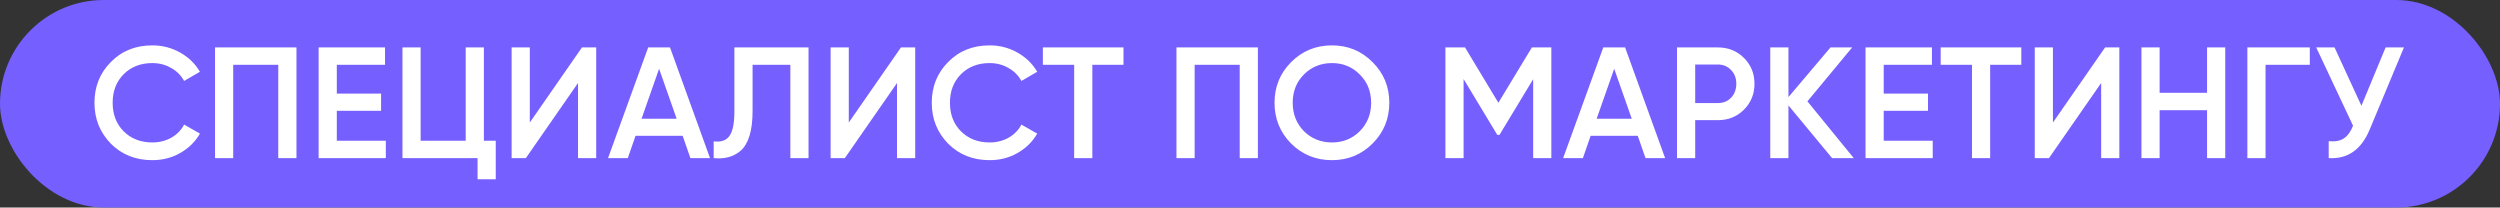 <?xml version="1.0" encoding="UTF-8"?> <svg xmlns="http://www.w3.org/2000/svg" width="253" height="21" viewBox="0 0 253 21" fill="none"><rect x="0" y="0" width="253" height="21" fill="#333333" stroke="none"/> <rect width="253" height="21" rx="10.5" fill="#755FFF"></rect> <path d="M15.416 16.208C13.731 16.208 12.333 15.653 11.224 14.544C10.115 13.413 9.56 12.032 9.56 10.4C9.56 8.757 10.115 7.381 11.224 6.272C12.323 5.152 13.72 4.592 15.416 4.592C16.429 4.592 17.363 4.832 18.216 5.312C19.08 5.792 19.752 6.443 20.232 7.264L18.632 8.192C18.333 7.637 17.896 7.2 17.32 6.88C16.755 6.549 16.12 6.384 15.416 6.384C14.232 6.384 13.261 6.763 12.504 7.52C11.768 8.267 11.4 9.227 11.4 10.4C11.4 11.573 11.768 12.533 12.504 13.28C13.261 14.037 14.232 14.416 15.416 14.416C16.12 14.416 16.76 14.256 17.336 13.936C17.912 13.605 18.344 13.163 18.632 12.608L20.232 13.52C19.773 14.331 19.107 14.987 18.232 15.488C17.389 15.968 16.451 16.208 15.416 16.208ZM21.761 4.8H30.001V16H28.161V6.56H23.601V16H21.761V4.8ZM34.085 11.216V14.24H39.045V16H32.245V4.8H38.965V6.56H34.085V9.472H38.565V11.216H34.085ZM48.969 4.8V14.24H50.169V18.144H48.329V16H40.729V4.8H42.569V14.24H47.129V4.8H48.969ZM60.336 16H58.496V8.4L53.216 16H51.776V4.8H53.616V12.4L58.896 4.8H60.336V16ZM71.853 16H69.869L69.085 13.744H64.317L63.533 16H61.533L65.597 4.8H67.805L71.853 16ZM66.701 6.96L64.925 12.016H68.477L66.701 6.96ZM72.224 16V14.304C72.949 14.4 73.477 14.224 73.808 13.776C74.149 13.317 74.32 12.485 74.32 11.28V4.8H81.824V16H79.984V6.56H76.16V11.248C76.16 13.2 75.76 14.533 74.96 15.248C74.245 15.867 73.333 16.117 72.224 16ZM92.618 16H90.778V8.4L85.498 16H84.058V4.8H85.897V12.4L91.177 4.8H92.618V16ZM100.15 16.208C98.465 16.208 97.068 15.653 95.958 14.544C94.849 13.413 94.294 12.032 94.294 10.4C94.294 8.757 94.849 7.381 95.958 6.272C97.057 5.152 98.454 4.592 100.15 4.592C101.164 4.592 102.097 4.832 102.95 5.312C103.814 5.792 104.486 6.443 104.966 7.264L103.366 8.192C103.068 7.637 102.63 7.2 102.054 6.88C101.489 6.549 100.854 6.384 100.15 6.384C98.966 6.384 97.996 6.763 97.238 7.52C96.502 8.267 96.134 9.227 96.134 10.4C96.134 11.573 96.502 12.533 97.238 13.28C97.996 14.037 98.966 14.416 100.15 14.416C100.854 14.416 101.494 14.256 102.07 13.936C102.646 13.605 103.078 13.163 103.366 12.608L104.966 13.52C104.508 14.331 103.841 14.987 102.966 15.488C102.124 15.968 101.185 16.208 100.15 16.208ZM105.537 4.8H113.697V6.56H110.545V16H108.705V6.56H105.537V4.8ZM119.058 4.8H127.298V16H125.458V6.56H120.898V16H119.058V4.8ZM138.902 14.528C137.782 15.648 136.411 16.208 134.79 16.208C133.169 16.208 131.793 15.648 130.662 14.528C129.542 13.397 128.982 12.021 128.982 10.4C128.982 8.779 129.542 7.408 130.662 6.288C131.793 5.157 133.169 4.592 134.79 4.592C136.411 4.592 137.782 5.157 138.902 6.288C140.033 7.408 140.598 8.779 140.598 10.4C140.598 12.021 140.033 13.397 138.902 14.528ZM131.958 13.28C132.737 14.037 133.681 14.416 134.79 14.416C135.91 14.416 136.849 14.037 137.606 13.28C138.374 12.512 138.758 11.552 138.758 10.4C138.758 9.248 138.374 8.293 137.606 7.536C136.849 6.768 135.91 6.384 134.79 6.384C133.67 6.384 132.726 6.768 131.958 7.536C131.201 8.293 130.822 9.248 130.822 10.4C130.822 11.541 131.201 12.501 131.958 13.28ZM155.028 4.8H156.996V16H155.156V8.016L151.748 13.648H151.524L148.116 8V16H146.276V4.8H148.26L151.636 10.4L155.028 4.8ZM168.509 16H166.525L165.741 13.744H160.973L160.189 16H158.189L162.253 4.8H164.461L168.509 16ZM163.357 6.96L161.581 12.016H165.133L163.357 6.96ZM169.714 4.8H173.842C174.898 4.8 175.778 5.152 176.482 5.856C177.196 6.56 177.554 7.435 177.554 8.48C177.554 9.515 177.196 10.389 176.482 11.104C175.778 11.808 174.898 12.16 173.842 12.16H171.554V16H169.714V4.8ZM171.554 10.432H173.842C174.386 10.432 174.834 10.251 175.186 9.888C175.538 9.515 175.714 9.045 175.714 8.48C175.714 7.915 175.538 7.451 175.186 7.088C174.834 6.715 174.386 6.528 173.842 6.528H171.554V10.432ZM182.911 10.256L187.599 16H185.407L180.991 10.672V16H179.151V4.8H180.991V9.824L185.247 4.8H187.439L182.911 10.256ZM190.632 11.216V14.24H195.592V16H188.792V4.8H195.512V6.56H190.632V9.472H195.112V11.216H190.632ZM196.396 4.8H204.556V6.56H201.404V16H199.564V6.56H196.396V4.8ZM214.477 16H212.637V8.4L207.357 16H205.917V4.8H207.757V12.4L213.037 4.8H214.477V16ZM223.354 9.392V4.8H225.194V16H223.354V11.152H218.554V16H216.714V4.8H218.554V9.392H223.354ZM227.433 4.8H233.753V6.56H229.273V16H227.433V4.8ZM238.976 10.704L241.424 4.8H243.28L239.808 13.12C238.955 15.157 237.573 16.117 235.664 16V14.288C236.293 14.352 236.8 14.261 237.184 14.016C237.579 13.76 237.893 13.328 238.128 12.72L234.4 4.8H236.256L238.976 10.704Z" fill="white"></path> </svg> 